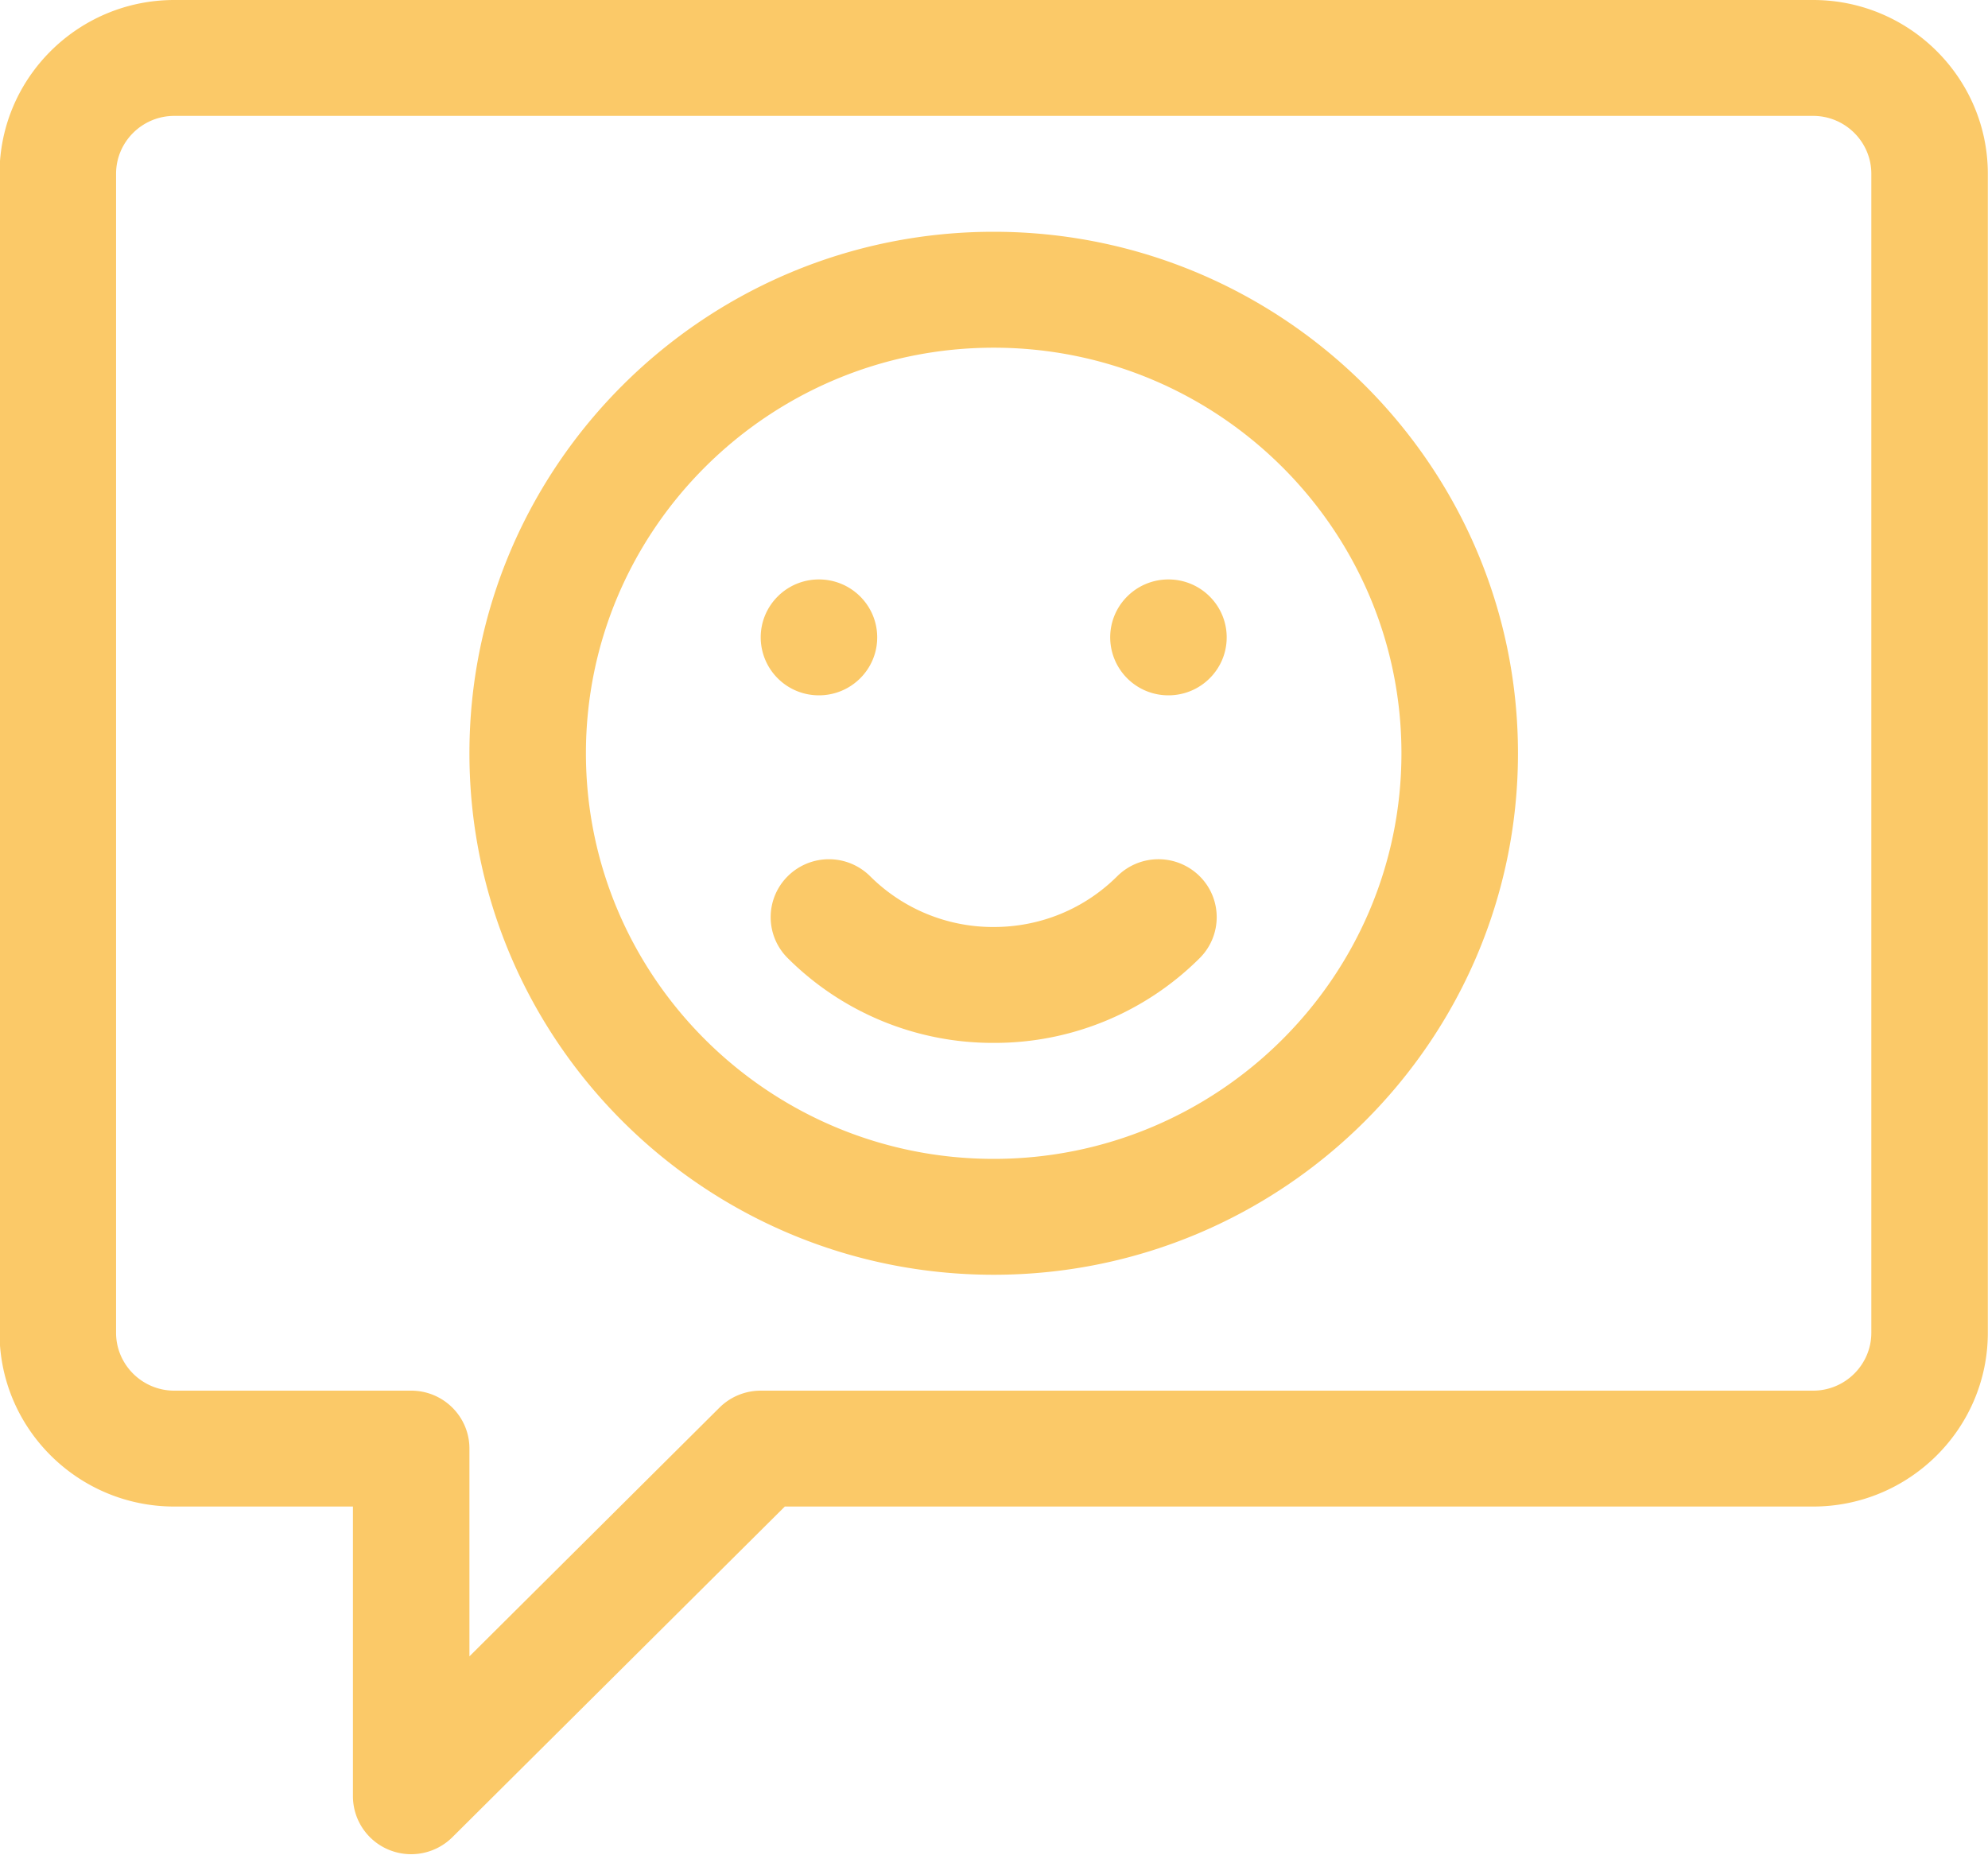 <svg xmlns="http://www.w3.org/2000/svg" width="60" height="56"><path fill-rule="evenodd" fill="#FBC968" d="M54.721 45.474H23.687l-10.034 9.981a1.765 1.765 0 0 1-1.916.38 1.75 1.75 0 0 1-1.085-1.616v-8.745H5.261c-2.909 0-5.275-2.354-5.275-5.247V5.247C-.014 2.354 2.352 0 5.261 0h49.46c2.908 0 5.274 2.354 5.274 5.247v34.98c0 2.893-2.366 5.247-5.274 5.247zm1.758-40.227c0-.964-.789-1.749-1.758-1.749H5.261c-.97 0-1.758.785-1.758 1.749v34.98c0 .964.788 1.749 1.758 1.749h7.149c.971 0 1.758.783 1.758 1.749v6.271l7.547-7.508c.33-.328.777-.512 1.244-.512h31.762c.969 0 1.758-.785 1.758-1.749V5.247zM29.991 38.478c-8.725 0-15.823-7.061-15.823-15.741 0-8.679 7.098-15.741 15.823-15.741 8.724 0 15.823 7.062 15.823 15.741 0 8.68-7.099 15.741-15.823 15.741zm0-27.983c-6.786 0-12.307 5.492-12.307 12.242 0 6.751 5.521 12.243 12.307 12.243 6.785 0 12.306-5.492 12.306-12.243 0-6.75-5.521-12.242-12.306-12.242zm5.274 10.493a1.753 1.753 0 0 1-1.758-1.749c0-.965.787-1.749 1.758-1.749s1.758.784 1.758 1.749c0 .966-.787 1.749-1.758 1.749zm.942 5.46c.686.682.686 1.79 0 2.473a8.755 8.755 0 0 1-6.216 2.558 8.755 8.755 0 0 1-6.216-2.558 1.741 1.741 0 0 1 0-2.473 1.763 1.763 0 0 1 2.486 0 5.254 5.254 0 0 0 3.73 1.533c1.41 0 2.735-.544 3.729-1.533a1.764 1.764 0 0 1 2.487 0zm-11.491-5.46a1.753 1.753 0 0 1-1.757-1.749c0-.965.786-1.749 1.757-1.749.972 0 1.759.784 1.759 1.749 0 .966-.787 1.749-1.759 1.749z"/></svg>